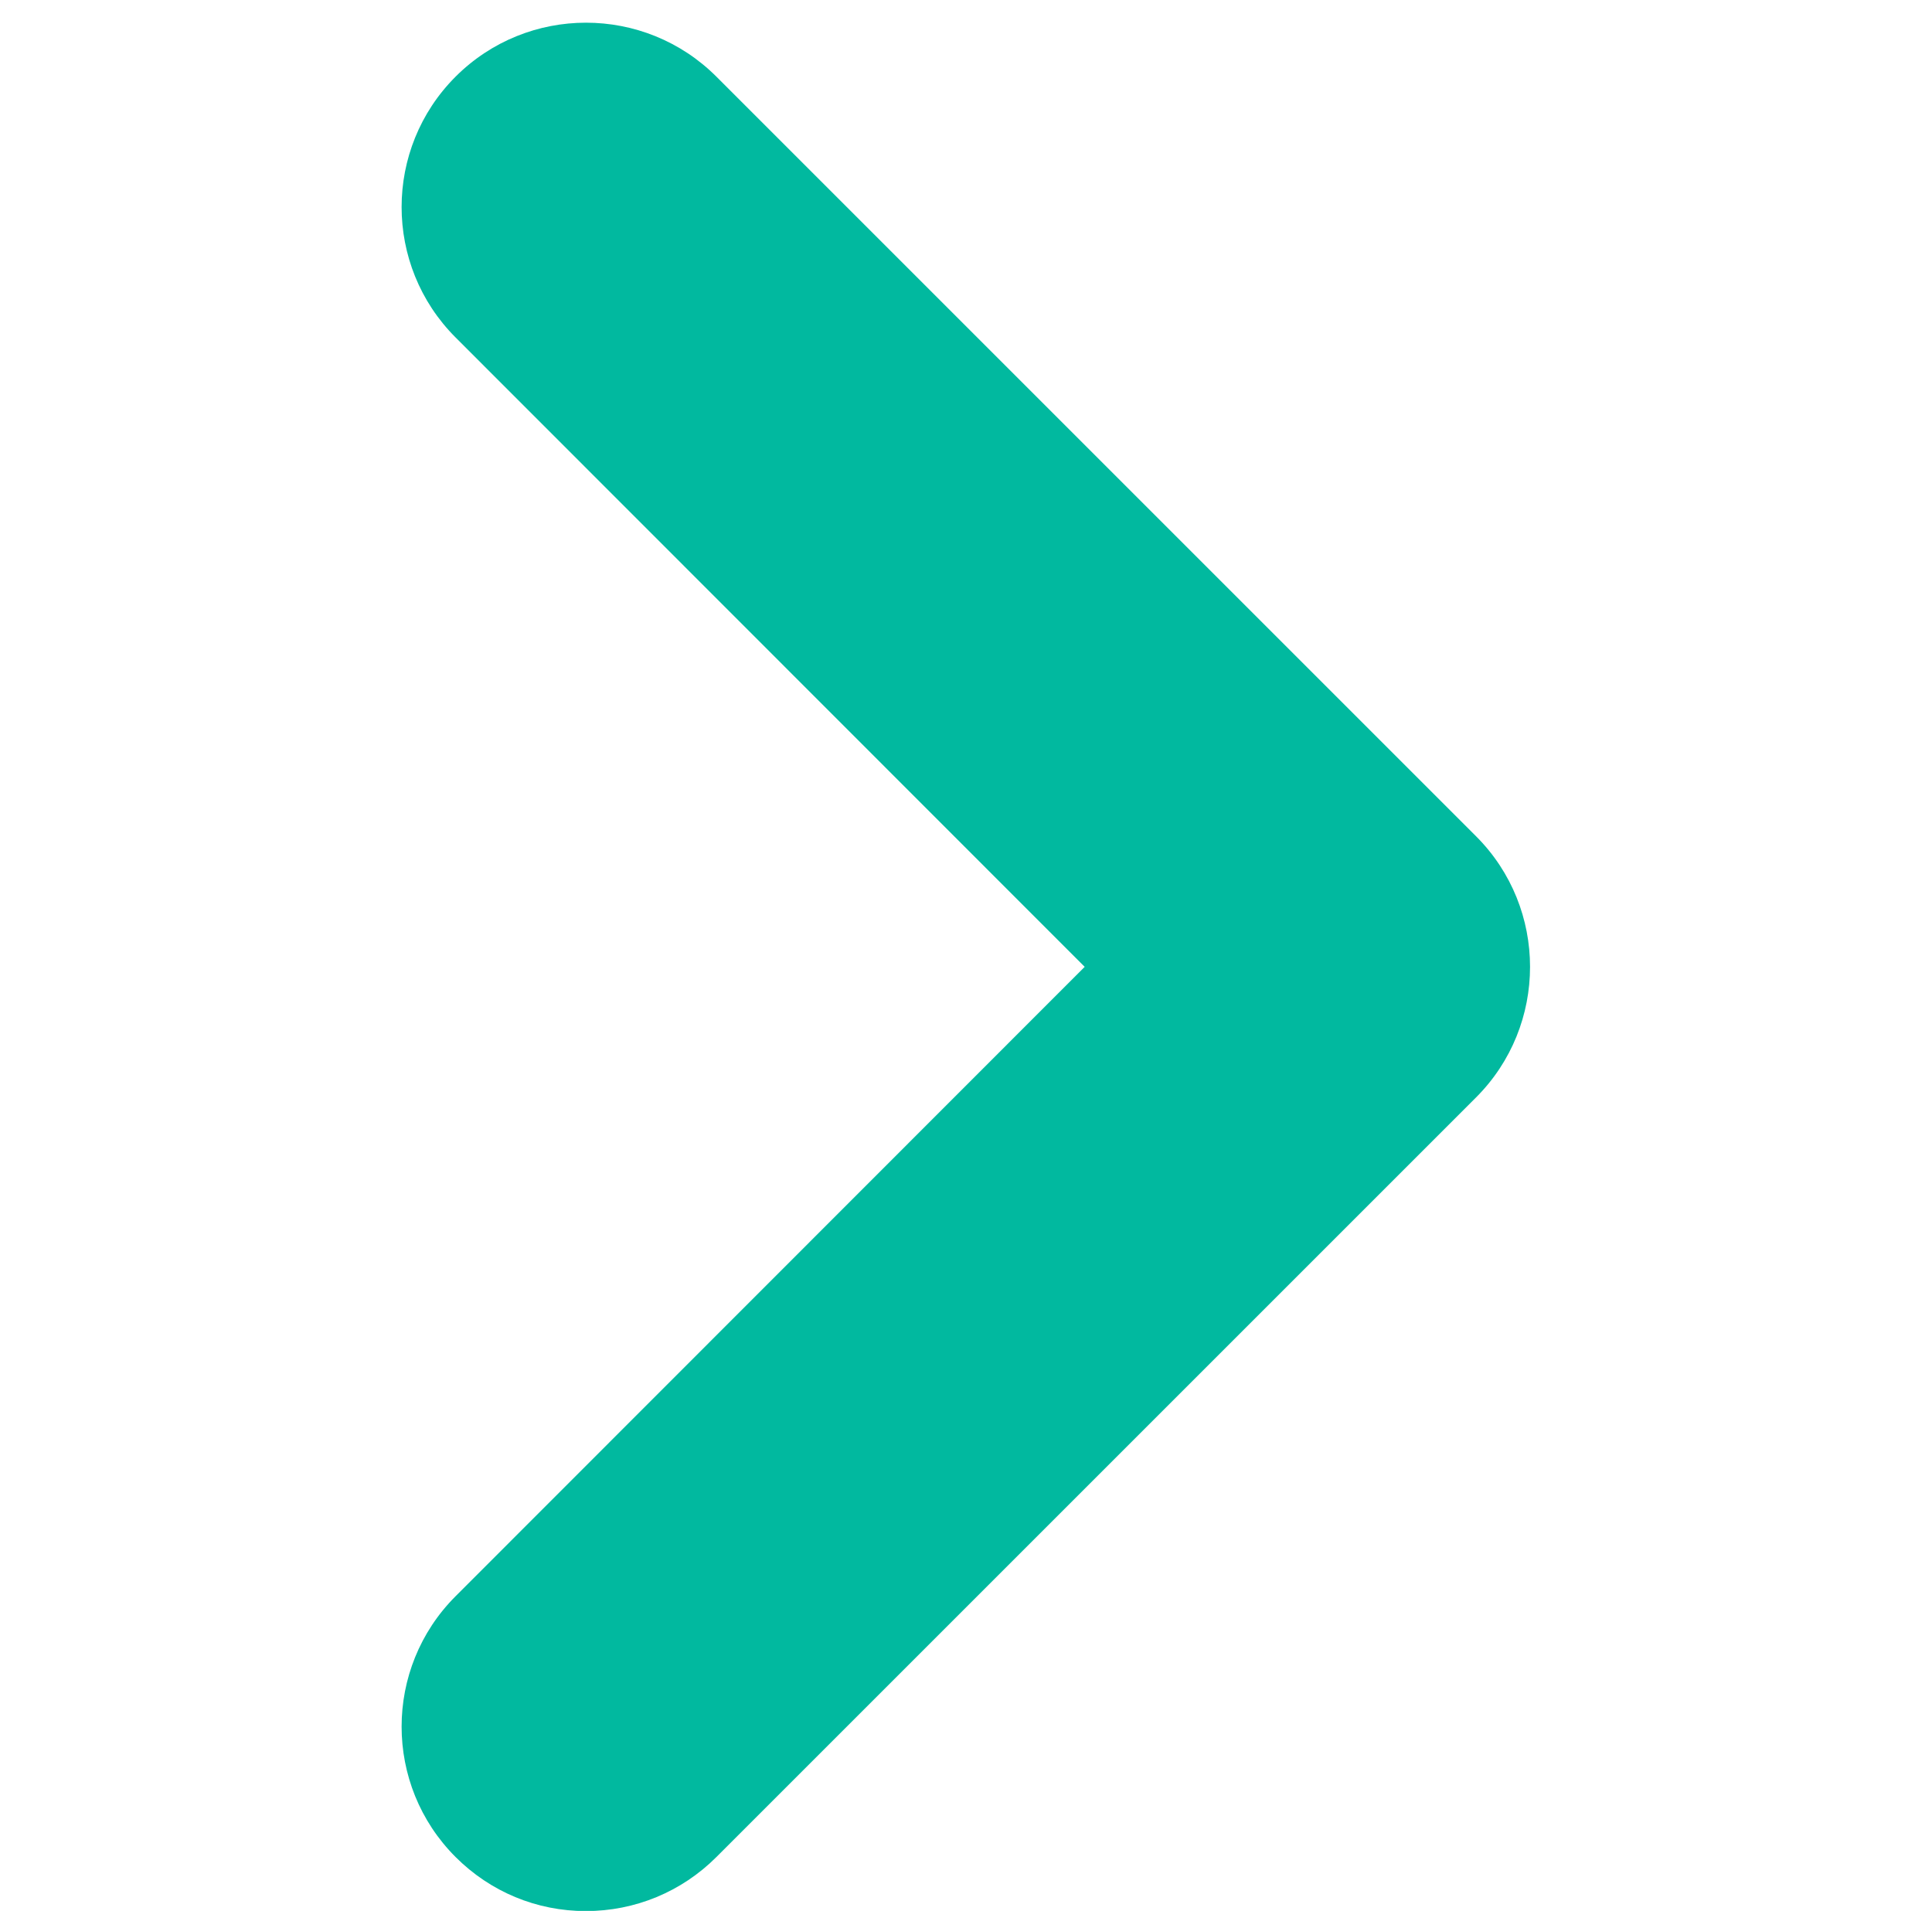 <svg xmlns="http://www.w3.org/2000/svg" xmlns:xlink="http://www.w3.org/1999/xlink" width="1873" zoomAndPan="magnify" viewBox="0 0 1404.75 1389.75" height="1853" preserveAspectRatio="xMidYMid meet" version="1.0"><defs><clipPath id="014a04eb1c"><path d="M 292 16 L 1113 16 L 1113 1389.5 L 292 1389.5 Z M 292 16 " clip-rule="nonzero"/></clipPath></defs><g clip-path="url(#014a04eb1c)"><path fill="#01b99f" d="M 1073.25 608.098 L 520.895 55.738 C 468.57 3.418 383.574 3.418 331.25 55.738 C 278.926 108.062 278.926 193.059 331.25 245.383 L 788.668 703.035 L 331.25 1160.691 C 278.926 1213.012 278.926 1298.008 331.25 1350.332 C 356.582 1375.664 390.203 1389.633 425.953 1389.633 C 461.703 1389.633 495.559 1375.664 520.895 1350.332 L 1073.25 797.977 C 1125.574 745.652 1125.574 660.422 1073.25 608.098 Z M 1073.25 608.098 " fill-opacity="1" fill-rule="nonzero"/></g></svg>